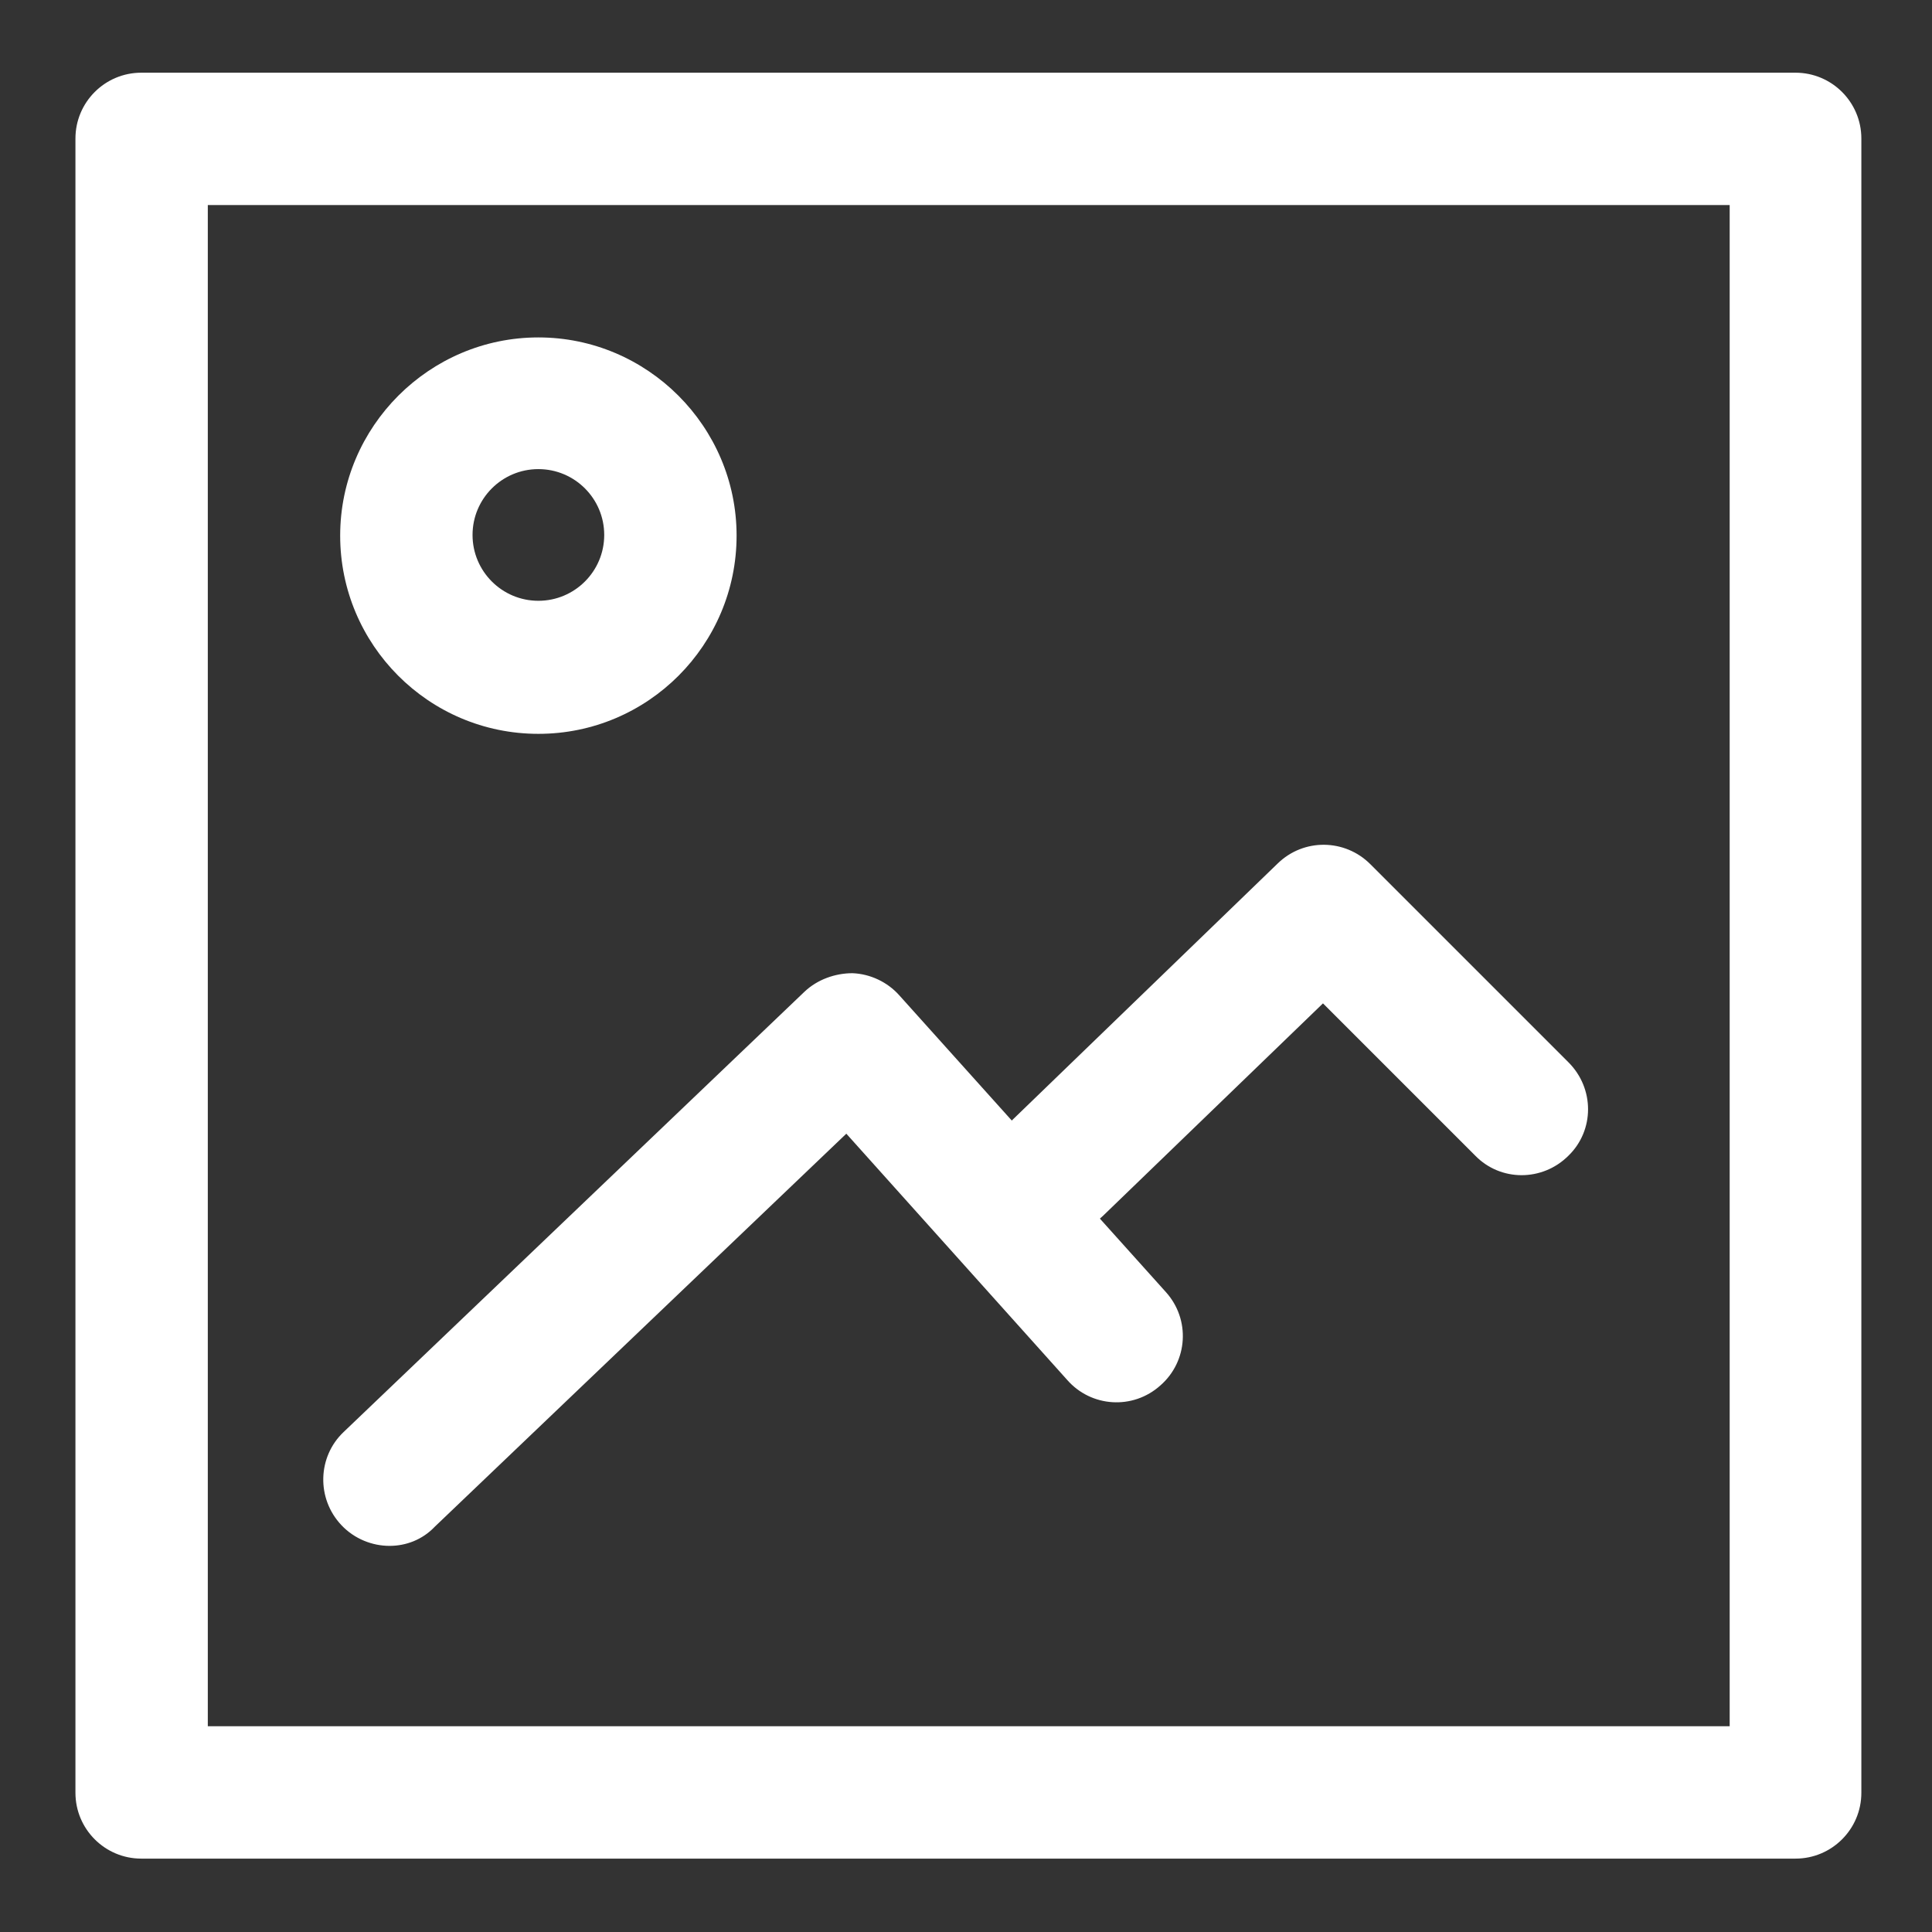 <?xml version="1.0" encoding="utf-8"?>
<!-- Generator: Adobe Illustrator 26.2.1, SVG Export Plug-In . SVG Version: 6.00 Build 0)  -->
<svg version="1.1" id="Layer_1" xmlns="http://www.w3.org/2000/svg" xmlns:xlink="http://www.w3.org/1999/xlink" x="0px" y="0px"
	 viewBox="0 0 281.7 281.7" style="enable-background:new 0 0 281.7 281.7;" xml:space="preserve">
<rect x="0" y="0" width="281.7" height="281.7" fill="#333333" stroke="none"/>
<style type="text/css">
	.st0{fill:none;}
	.st1{fill:#FFFFFF;}
</style>
<g id="Rectangle_95" transform="translate(2 2)">
	<rect x="28.3" y="27.9" class="st0" width="221.9" height="221.9"/>
	<path class="st1" d="M259.8,269H18.6c-5.3,0-9.6-4.3-9.6-9.6V18.2c0-5.3,4.3-9.6,9.6-9.6h241.2c5.3,0,9.6,4.3,9.6,9.6v241.2
		C269.4,264.7,265.1,269,259.8,269z M28.3,249.7h221.9V27.9H28.3V249.7z"/>
</g>
<path class="st1" d="M56.8,225.4c-2.5,0-5.1-1-7-3c-3.7-3.9-3.5-10,0.3-13.6l67.2-64.2c1.9-1.8,4.5-2.7,7-2.7
	c2.6,0.1,5.1,1.3,6.8,3.2l38.9,43.3c3.6,4,3.2,10.1-0.8,13.6c-4,3.6-10.1,3.2-13.6-0.8l-32.2-35.9l-60,57.3
	C61.6,224.5,59.2,225.4,56.8,225.4z"/>
<path class="st1" d="M154.1,180c-2.5,0-5-1-6.9-2.9c-3.7-3.8-3.6-9.9,0.2-13.6l38.9-37.6c3.8-3.7,9.8-3.6,13.5,0.1l28.9,28.9
	c3.8,3.8,3.8,9.9,0,13.6c-3.8,3.8-9.9,3.8-13.6,0l-22.2-22.2l-32.1,31C158.9,179.1,156.5,180,154.1,180z"/>
<g id="Ellipse_13" transform="translate(4 4)">
	<circle class="st0" cx="74.5" cy="74.1" r="28.9"/>
	<path class="st1" d="M74.5,103c-16,0-28.9-13-28.9-28.9s13-28.9,28.9-28.9s28.9,13,28.9,28.9S90.5,103,74.5,103z M74.5,64.4
		c-5.3,0-9.6,4.3-9.6,9.6s4.3,9.6,9.6,9.6s9.6-4.3,9.6-9.6S79.8,64.4,74.5,64.4z"/>
</g>
</svg>
